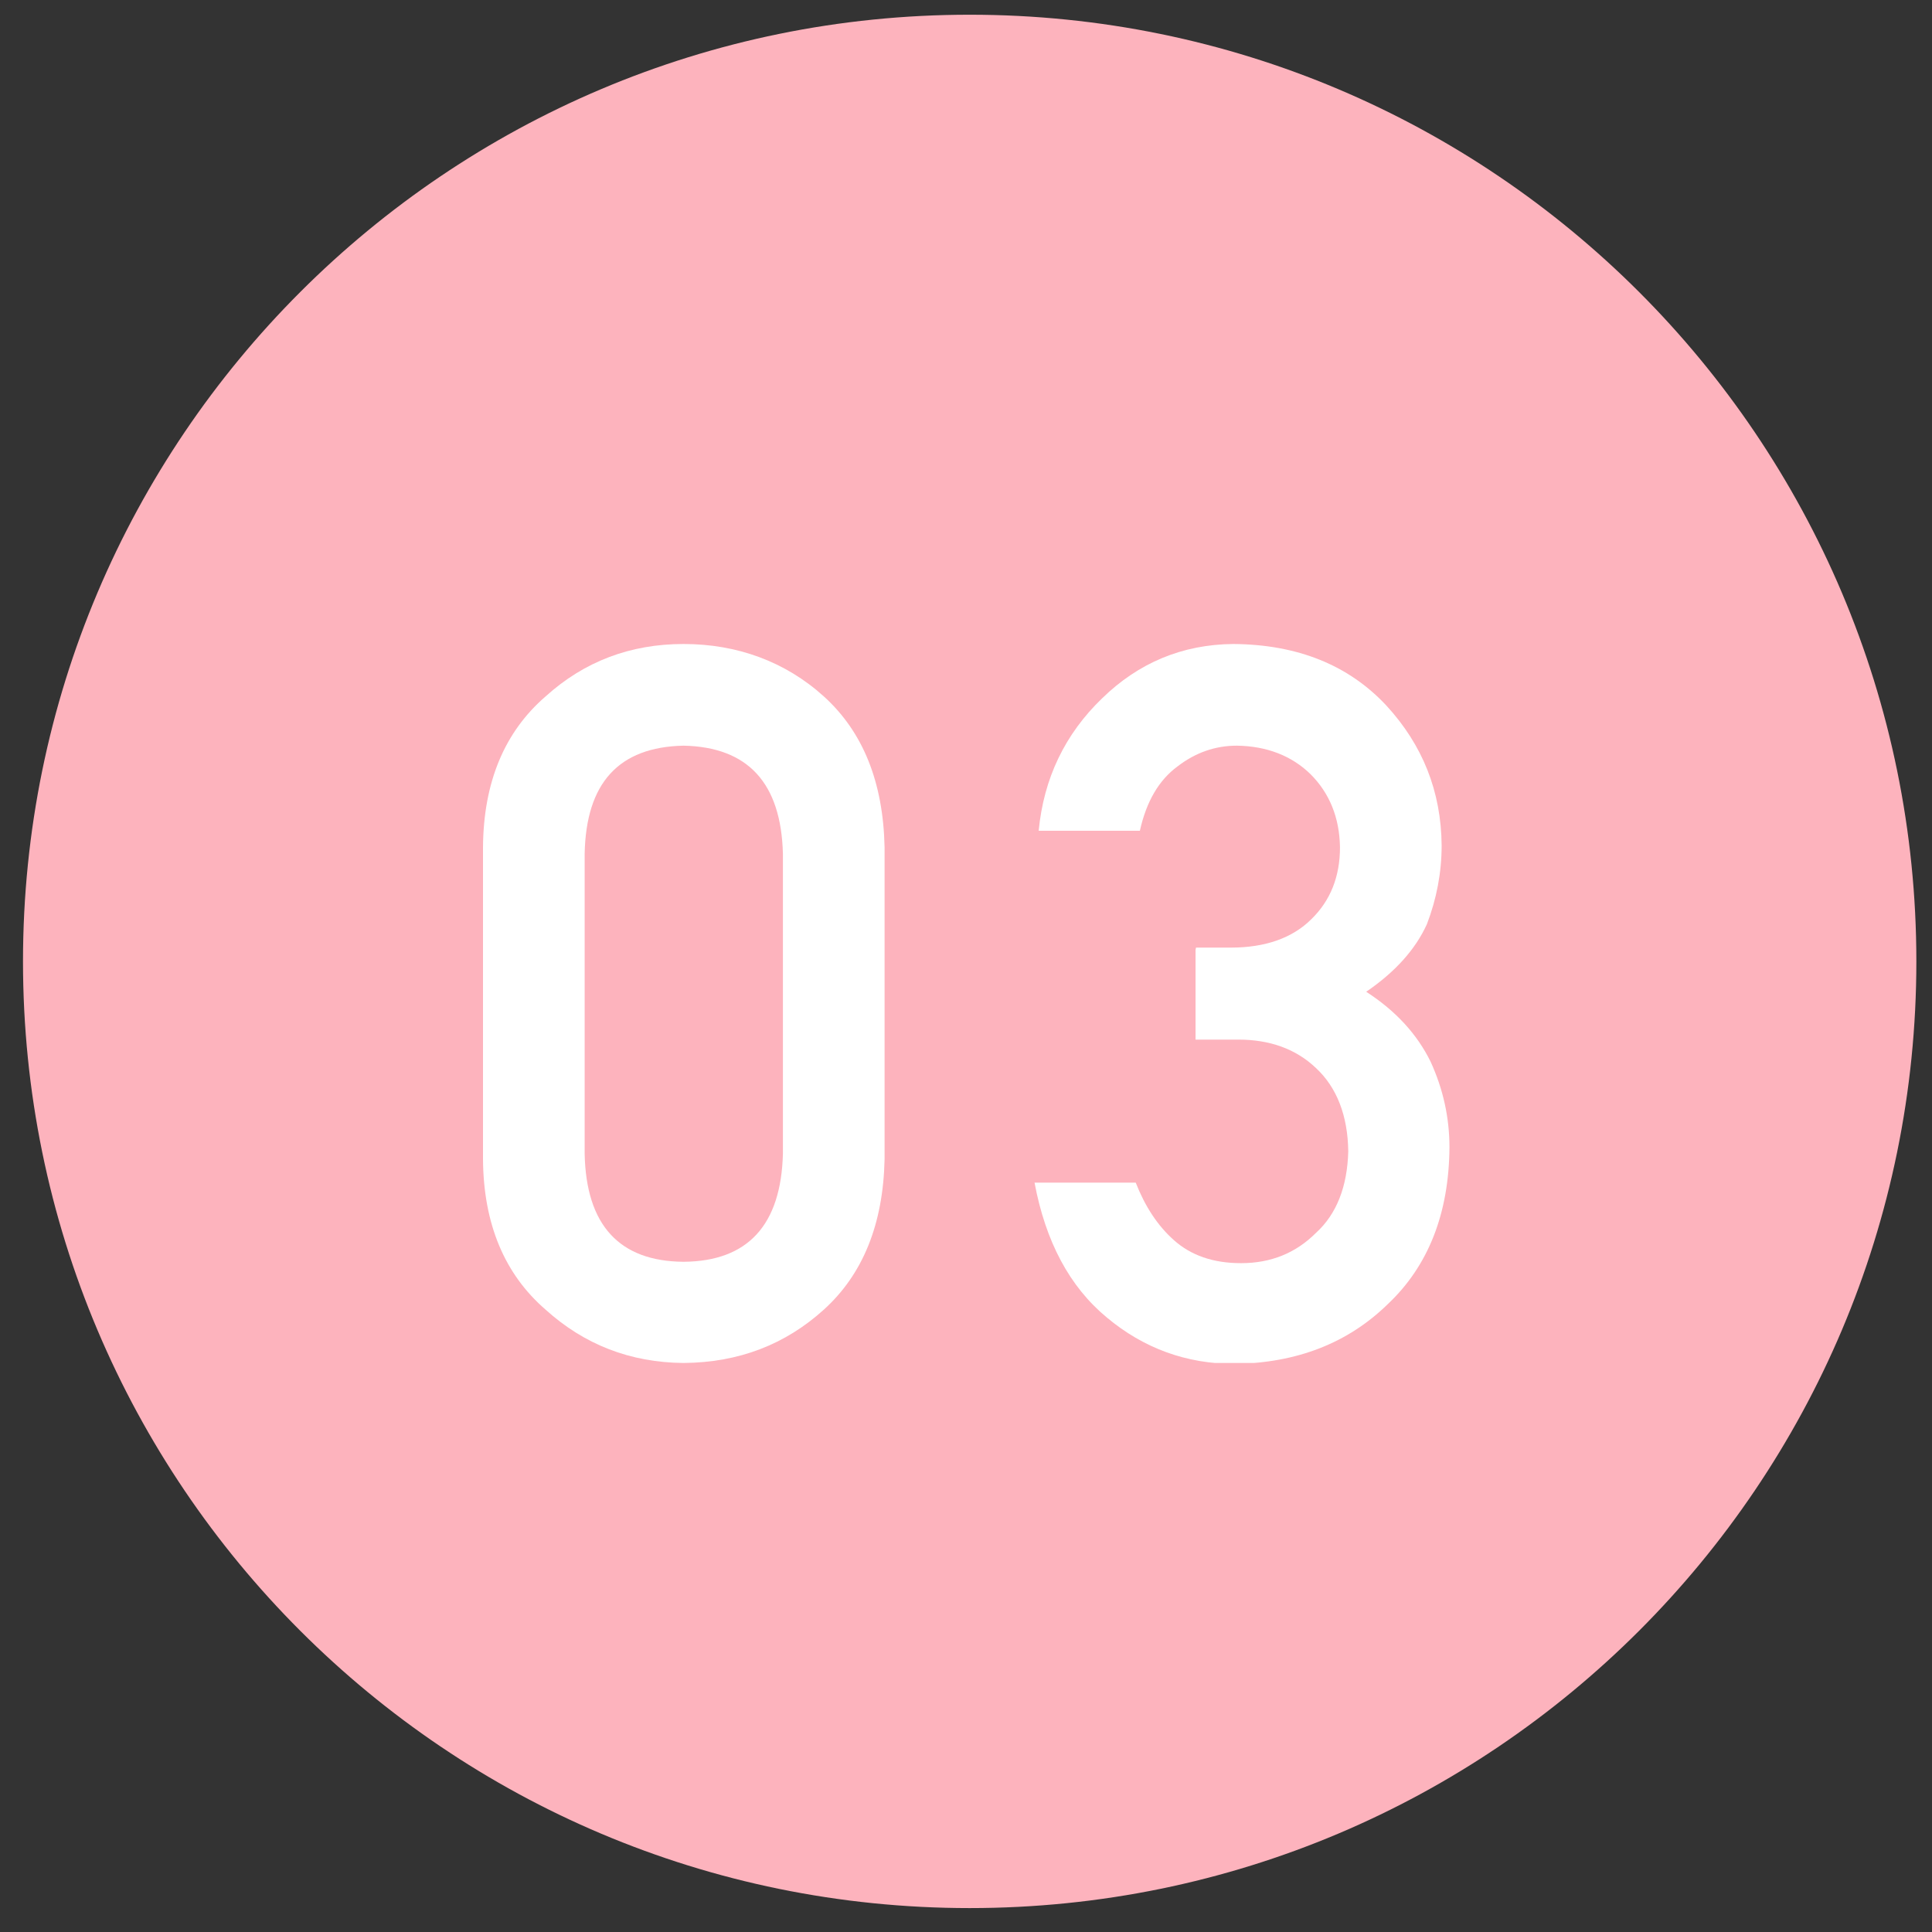 <svg width="42" height="42" viewBox="0 0 42 42" fill="none" xmlns="http://www.w3.org/2000/svg">
<rect x="0" y="0" width="42" height="42" fill="#333333" stroke="none"/>
<g clip-path="url(#clip0_240_2843)">
<path d="M21.08 41.48C32.446 41.48 41.66 32.266 41.66 20.9C41.66 9.534 32.446 0.32 21.08 0.32C9.714 0.32 0.5 9.534 0.5 20.9C0.5 32.266 9.714 41.48 21.08 41.48Z" fill="#FDB3BD"/>
<g clip-path="url(#clip1_240_2843)">
<path d="M10.5 18.42C10.51 17 10.97 15.91 11.86 15.14C12.7 14.38 13.7 14 14.86 14C16.02 14 17.07 14.38 17.91 15.14C18.76 15.91 19.2 17 19.23 18.42V25.2C19.2 26.61 18.76 27.7 17.91 28.47C17.07 29.23 16.06 29.62 14.86 29.63C13.7 29.62 12.7 29.23 11.86 28.47C10.97 27.7 10.51 26.61 10.5 25.2V18.42ZM17.02 18.56C16.98 17.02 16.26 16.24 14.86 16.21C13.45 16.24 12.74 17.02 12.71 18.56V25.08C12.74 26.63 13.46 27.42 14.86 27.43C16.26 27.42 16.98 26.63 17.02 25.08V18.56Z" fill="white"/>
<path d="M26 20.6H26.76C27.51 20.6 28.1 20.39 28.51 19.98C28.92 19.58 29.13 19.06 29.13 18.42C29.12 17.77 28.9 17.24 28.49 16.83C28.08 16.43 27.54 16.22 26.89 16.21C26.42 16.21 25.99 16.36 25.6 16.66C25.19 16.96 24.92 17.43 24.78 18.06H22.58C22.69 16.92 23.15 15.96 23.96 15.18C24.75 14.41 25.7 14.01 26.81 14C28.21 14.01 29.32 14.46 30.14 15.34C30.93 16.2 31.33 17.21 31.34 18.38C31.34 18.97 31.23 19.54 31.02 20.09C30.77 20.64 30.33 21.13 29.7 21.56C30.35 21.98 30.81 22.49 31.1 23.08C31.37 23.67 31.51 24.29 31.51 24.94C31.5 26.38 31.05 27.52 30.17 28.35C29.3 29.2 28.19 29.63 26.84 29.65C25.79 29.65 24.86 29.31 24.06 28.64C23.25 27.97 22.73 26.99 22.49 25.71H24.69C24.89 26.22 25.16 26.64 25.52 26.96C25.89 27.29 26.37 27.46 26.98 27.46C27.63 27.46 28.17 27.24 28.61 26.8C29.06 26.39 29.29 25.79 29.31 25.03C29.3 24.25 29.06 23.64 28.61 23.22C28.17 22.8 27.6 22.6 26.92 22.6H25.99V20.65L26 20.6Z" fill="white"/>
</g>
</g>
<defs>
<clipPath id="clip0_240_2843">
<rect width="41.16" height="41.16" fill="white" transform="translate(0.5 0.32)"/>
</clipPath>
<clipPath id="clip1_240_2843">
<rect width="21.02" height="15.63" fill="white" transform="translate(10.5 14)"/>
</clipPath>
</defs>
</svg>
